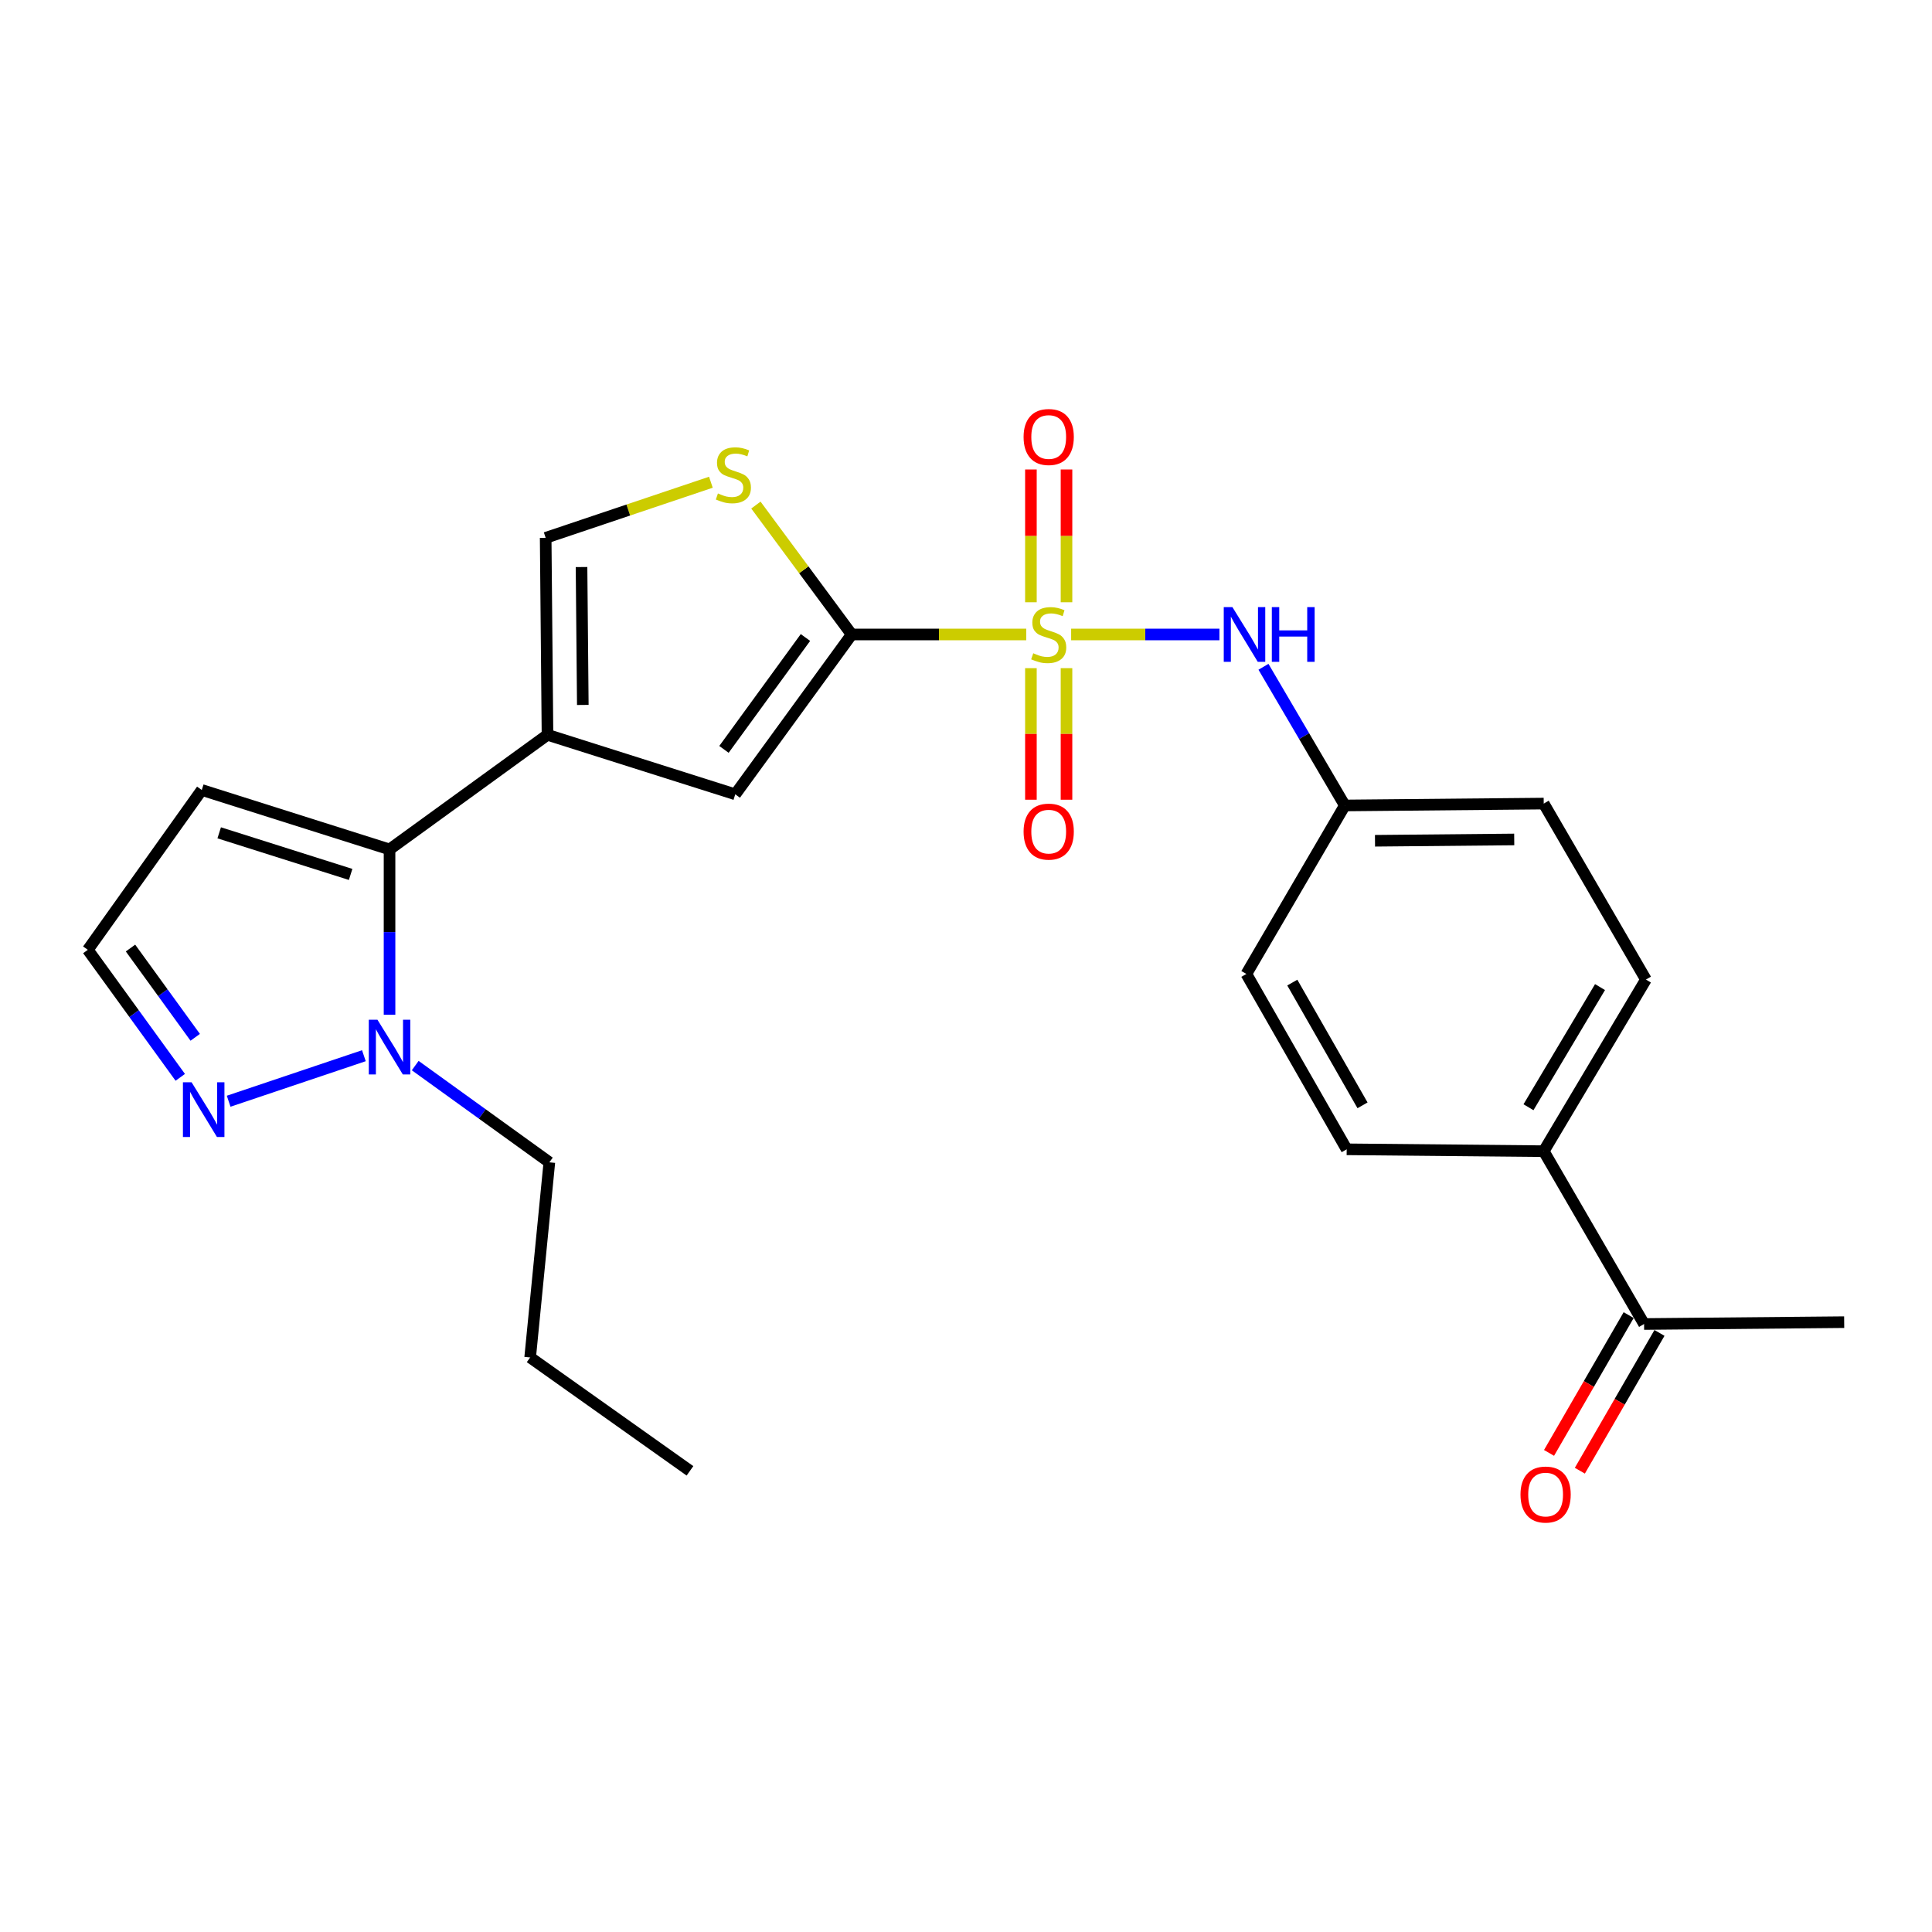 <?xml version='1.0' encoding='iso-8859-1'?>
<svg version='1.1' baseProfile='full'
              xmlns='http://www.w3.org/2000/svg'
                      xmlns:rdkit='http://www.rdkit.org/xml'
                      xmlns:xlink='http://www.w3.org/1999/xlink'
                  xml:space='preserve'
width='1000px' height='1000px' viewBox='0 0 1000 1000'>
<!-- END OF HEADER -->
<rect style='opacity:1.0;fill:#FFFFFF;stroke:none' width='1000' height='1000' x='0' y='0'> </rect>
<path class='bond-0' d='M 531.179,328.404 L 486.003,328.404' style='fill:none;fill-rule:evenodd;stroke:#CCCC00;stroke-width:6px;stroke-linecap:butt;stroke-linejoin:miter;stroke-opacity:1' />
<path class='bond-0' d='M 486.003,328.404 L 440.828,328.404' style='fill:none;fill-rule:evenodd;stroke:#000000;stroke-width:6px;stroke-linecap:butt;stroke-linejoin:miter;stroke-opacity:1' />
<path class='bond-7' d='M 554.422,328.404 L 592.796,328.404' style='fill:none;fill-rule:evenodd;stroke:#CCCC00;stroke-width:6px;stroke-linecap:butt;stroke-linejoin:miter;stroke-opacity:1' />
<path class='bond-7' d='M 592.796,328.404 L 631.17,328.404' style='fill:none;fill-rule:evenodd;stroke:#0000FF;stroke-width:6px;stroke-linecap:butt;stroke-linejoin:miter;stroke-opacity:1' />
<path class='bond-10' d='M 552.019,311.727 L 552.019,277.367' style='fill:none;fill-rule:evenodd;stroke:#CCCC00;stroke-width:6px;stroke-linecap:butt;stroke-linejoin:miter;stroke-opacity:1' />
<path class='bond-10' d='M 552.019,277.367 L 552.019,243.007' style='fill:none;fill-rule:evenodd;stroke:#FF0000;stroke-width:6px;stroke-linecap:butt;stroke-linejoin:miter;stroke-opacity:1' />
<path class='bond-10' d='M 533.598,311.727 L 533.598,277.367' style='fill:none;fill-rule:evenodd;stroke:#CCCC00;stroke-width:6px;stroke-linecap:butt;stroke-linejoin:miter;stroke-opacity:1' />
<path class='bond-10' d='M 533.598,277.367 L 533.598,243.007' style='fill:none;fill-rule:evenodd;stroke:#FF0000;stroke-width:6px;stroke-linecap:butt;stroke-linejoin:miter;stroke-opacity:1' />
<path class='bond-11' d='M 533.598,345.833 L 533.598,379.882' style='fill:none;fill-rule:evenodd;stroke:#CCCC00;stroke-width:6px;stroke-linecap:butt;stroke-linejoin:miter;stroke-opacity:1' />
<path class='bond-11' d='M 533.598,379.882 L 533.598,413.93' style='fill:none;fill-rule:evenodd;stroke:#FF0000;stroke-width:6px;stroke-linecap:butt;stroke-linejoin:miter;stroke-opacity:1' />
<path class='bond-11' d='M 552.019,345.833 L 552.019,379.882' style='fill:none;fill-rule:evenodd;stroke:#CCCC00;stroke-width:6px;stroke-linecap:butt;stroke-linejoin:miter;stroke-opacity:1' />
<path class='bond-11' d='M 552.019,379.882 L 552.019,413.93' style='fill:none;fill-rule:evenodd;stroke:#FF0000;stroke-width:6px;stroke-linecap:butt;stroke-linejoin:miter;stroke-opacity:1' />
<path class='bond-3' d='M 440.828,328.404 L 380.571,411.134' style='fill:none;fill-rule:evenodd;stroke:#000000;stroke-width:6px;stroke-linecap:butt;stroke-linejoin:miter;stroke-opacity:1' />
<path class='bond-3' d='M 416.9,329.968 L 374.72,387.879' style='fill:none;fill-rule:evenodd;stroke:#000000;stroke-width:6px;stroke-linecap:butt;stroke-linejoin:miter;stroke-opacity:1' />
<path class='bond-4' d='M 440.828,328.404 L 416.04,294.915' style='fill:none;fill-rule:evenodd;stroke:#000000;stroke-width:6px;stroke-linecap:butt;stroke-linejoin:miter;stroke-opacity:1' />
<path class='bond-4' d='M 416.04,294.915 L 391.252,261.427' style='fill:none;fill-rule:evenodd;stroke:#CCCC00;stroke-width:6px;stroke-linecap:butt;stroke-linejoin:miter;stroke-opacity:1' />
<path class='bond-1' d='M 283.381,380.341 L 380.571,411.134' style='fill:none;fill-rule:evenodd;stroke:#000000;stroke-width:6px;stroke-linecap:butt;stroke-linejoin:miter;stroke-opacity:1' />
<path class='bond-2' d='M 283.381,380.341 L 201.623,439.656' style='fill:none;fill-rule:evenodd;stroke:#000000;stroke-width:6px;stroke-linecap:butt;stroke-linejoin:miter;stroke-opacity:1' />
<path class='bond-25' d='M 283.381,380.341 L 282.439,278.381' style='fill:none;fill-rule:evenodd;stroke:#000000;stroke-width:6px;stroke-linecap:butt;stroke-linejoin:miter;stroke-opacity:1' />
<path class='bond-25' d='M 301.66,364.877 L 301,293.505' style='fill:none;fill-rule:evenodd;stroke:#000000;stroke-width:6px;stroke-linecap:butt;stroke-linejoin:miter;stroke-opacity:1' />
<path class='bond-5' d='M 201.623,439.656 L 201.623,482.451' style='fill:none;fill-rule:evenodd;stroke:#000000;stroke-width:6px;stroke-linecap:butt;stroke-linejoin:miter;stroke-opacity:1' />
<path class='bond-5' d='M 201.623,482.451 L 201.623,525.246' style='fill:none;fill-rule:evenodd;stroke:#0000FF;stroke-width:6px;stroke-linecap:butt;stroke-linejoin:miter;stroke-opacity:1' />
<path class='bond-9' d='M 201.623,439.656 L 104.442,408.893' style='fill:none;fill-rule:evenodd;stroke:#000000;stroke-width:6px;stroke-linecap:butt;stroke-linejoin:miter;stroke-opacity:1' />
<path class='bond-9' d='M 181.486,452.603 L 113.46,431.069' style='fill:none;fill-rule:evenodd;stroke:#000000;stroke-width:6px;stroke-linecap:butt;stroke-linejoin:miter;stroke-opacity:1' />
<path class='bond-6' d='M 367.956,249.602 L 325.198,263.992' style='fill:none;fill-rule:evenodd;stroke:#CCCC00;stroke-width:6px;stroke-linecap:butt;stroke-linejoin:miter;stroke-opacity:1' />
<path class='bond-6' d='M 325.198,263.992 L 282.439,278.381' style='fill:none;fill-rule:evenodd;stroke:#000000;stroke-width:6px;stroke-linecap:butt;stroke-linejoin:miter;stroke-opacity:1' />
<path class='bond-8' d='M 188.345,546.433 L 118.352,569.992' style='fill:none;fill-rule:evenodd;stroke:#0000FF;stroke-width:6px;stroke-linecap:butt;stroke-linejoin:miter;stroke-opacity:1' />
<path class='bond-21' d='M 214.912,551.547 L 249.627,576.582' style='fill:none;fill-rule:evenodd;stroke:#0000FF;stroke-width:6px;stroke-linecap:butt;stroke-linejoin:miter;stroke-opacity:1' />
<path class='bond-21' d='M 249.627,576.582 L 284.343,601.616' style='fill:none;fill-rule:evenodd;stroke:#000000;stroke-width:6px;stroke-linecap:butt;stroke-linejoin:miter;stroke-opacity:1' />
<path class='bond-16' d='M 653.967,345.129 L 675.023,381.018' style='fill:none;fill-rule:evenodd;stroke:#0000FF;stroke-width:6px;stroke-linecap:butt;stroke-linejoin:miter;stroke-opacity:1' />
<path class='bond-16' d='M 675.023,381.018 L 696.08,416.906' style='fill:none;fill-rule:evenodd;stroke:#000000;stroke-width:6px;stroke-linecap:butt;stroke-linejoin:miter;stroke-opacity:1' />
<path class='bond-27' d='M 93.307,557.629 L 69.381,524.626' style='fill:none;fill-rule:evenodd;stroke:#0000FF;stroke-width:6px;stroke-linecap:butt;stroke-linejoin:miter;stroke-opacity:1' />
<path class='bond-27' d='M 69.381,524.626 L 45.455,491.623' style='fill:none;fill-rule:evenodd;stroke:#000000;stroke-width:6px;stroke-linecap:butt;stroke-linejoin:miter;stroke-opacity:1' />
<path class='bond-27' d='M 101.043,536.916 L 84.295,513.814' style='fill:none;fill-rule:evenodd;stroke:#0000FF;stroke-width:6px;stroke-linecap:butt;stroke-linejoin:miter;stroke-opacity:1' />
<path class='bond-27' d='M 84.295,513.814 L 67.546,490.712' style='fill:none;fill-rule:evenodd;stroke:#000000;stroke-width:6px;stroke-linecap:butt;stroke-linejoin:miter;stroke-opacity:1' />
<path class='bond-12' d='M 104.442,408.893 L 45.455,491.623' style='fill:none;fill-rule:evenodd;stroke:#000000;stroke-width:6px;stroke-linecap:butt;stroke-linejoin:miter;stroke-opacity:1' />
<path class='bond-13' d='M 850.969,685.308 L 799.032,595.855' style='fill:none;fill-rule:evenodd;stroke:#000000;stroke-width:6px;stroke-linecap:butt;stroke-linejoin:miter;stroke-opacity:1' />
<path class='bond-15' d='M 842.994,680.7 L 822.386,716.359' style='fill:none;fill-rule:evenodd;stroke:#000000;stroke-width:6px;stroke-linecap:butt;stroke-linejoin:miter;stroke-opacity:1' />
<path class='bond-15' d='M 822.386,716.359 L 801.778,752.018' style='fill:none;fill-rule:evenodd;stroke:#FF0000;stroke-width:6px;stroke-linecap:butt;stroke-linejoin:miter;stroke-opacity:1' />
<path class='bond-15' d='M 858.943,689.917 L 838.335,725.576' style='fill:none;fill-rule:evenodd;stroke:#000000;stroke-width:6px;stroke-linecap:butt;stroke-linejoin:miter;stroke-opacity:1' />
<path class='bond-15' d='M 838.335,725.576 L 817.726,761.236' style='fill:none;fill-rule:evenodd;stroke:#FF0000;stroke-width:6px;stroke-linecap:butt;stroke-linejoin:miter;stroke-opacity:1' />
<path class='bond-22' d='M 850.969,685.308 L 954.545,684.347' style='fill:none;fill-rule:evenodd;stroke:#000000;stroke-width:6px;stroke-linecap:butt;stroke-linejoin:miter;stroke-opacity:1' />
<path class='bond-14' d='M 799.032,595.855 L 851.931,507.015' style='fill:none;fill-rule:evenodd;stroke:#000000;stroke-width:6px;stroke-linecap:butt;stroke-linejoin:miter;stroke-opacity:1' />
<path class='bond-14' d='M 791.14,573.104 L 828.169,510.916' style='fill:none;fill-rule:evenodd;stroke:#000000;stroke-width:6px;stroke-linecap:butt;stroke-linejoin:miter;stroke-opacity:1' />
<path class='bond-26' d='M 799.032,595.855 L 697.042,594.882' style='fill:none;fill-rule:evenodd;stroke:#000000;stroke-width:6px;stroke-linecap:butt;stroke-linejoin:miter;stroke-opacity:1' />
<path class='bond-19' d='M 696.08,416.906 L 645.116,504.119' style='fill:none;fill-rule:evenodd;stroke:#000000;stroke-width:6px;stroke-linecap:butt;stroke-linejoin:miter;stroke-opacity:1' />
<path class='bond-20' d='M 696.08,416.906 L 799.032,415.934' style='fill:none;fill-rule:evenodd;stroke:#000000;stroke-width:6px;stroke-linecap:butt;stroke-linejoin:miter;stroke-opacity:1' />
<path class='bond-20' d='M 711.697,435.18 L 783.763,434.5' style='fill:none;fill-rule:evenodd;stroke:#000000;stroke-width:6px;stroke-linecap:butt;stroke-linejoin:miter;stroke-opacity:1' />
<path class='bond-17' d='M 697.042,594.882 L 645.116,504.119' style='fill:none;fill-rule:evenodd;stroke:#000000;stroke-width:6px;stroke-linecap:butt;stroke-linejoin:miter;stroke-opacity:1' />
<path class='bond-17' d='M 705.242,572.12 L 668.894,508.586' style='fill:none;fill-rule:evenodd;stroke:#000000;stroke-width:6px;stroke-linecap:butt;stroke-linejoin:miter;stroke-opacity:1' />
<path class='bond-18' d='M 851.931,507.015 L 799.032,415.934' style='fill:none;fill-rule:evenodd;stroke:#000000;stroke-width:6px;stroke-linecap:butt;stroke-linejoin:miter;stroke-opacity:1' />
<path class='bond-23' d='M 284.343,601.616 L 274.406,702.614' style='fill:none;fill-rule:evenodd;stroke:#000000;stroke-width:6px;stroke-linecap:butt;stroke-linejoin:miter;stroke-opacity:1' />
<path class='bond-24' d='M 274.406,702.614 L 357.126,761.305' style='fill:none;fill-rule:evenodd;stroke:#000000;stroke-width:6px;stroke-linecap:butt;stroke-linejoin:miter;stroke-opacity:1' />
<path  class='atom-0' d='M 534.808 338.124
Q 535.128 338.244, 536.448 338.804
Q 537.768 339.364, 539.208 339.724
Q 540.688 340.044, 542.128 340.044
Q 544.808 340.044, 546.368 338.764
Q 547.928 337.444, 547.928 335.164
Q 547.928 333.604, 547.128 332.644
Q 546.368 331.684, 545.168 331.164
Q 543.968 330.644, 541.968 330.044
Q 539.448 329.284, 537.928 328.564
Q 536.448 327.844, 535.368 326.324
Q 534.328 324.804, 534.328 322.244
Q 534.328 318.684, 536.728 316.484
Q 539.168 314.284, 543.968 314.284
Q 547.248 314.284, 550.968 315.844
L 550.048 318.924
Q 546.648 317.524, 544.088 317.524
Q 541.328 317.524, 539.808 318.684
Q 538.288 319.804, 538.328 321.764
Q 538.328 323.284, 539.088 324.204
Q 539.888 325.124, 541.008 325.644
Q 542.168 326.164, 544.088 326.764
Q 546.648 327.564, 548.168 328.364
Q 549.688 329.164, 550.768 330.804
Q 551.888 332.404, 551.888 335.164
Q 551.888 339.084, 549.248 341.204
Q 546.648 343.284, 542.288 343.284
Q 539.768 343.284, 537.848 342.724
Q 535.968 342.204, 533.728 341.284
L 534.808 338.124
' fill='#CCCC00'/>
<path  class='atom-5' d='M 371.599 255.404
Q 371.919 255.524, 373.239 256.084
Q 374.559 256.644, 375.999 257.004
Q 377.479 257.324, 378.919 257.324
Q 381.599 257.324, 383.159 256.044
Q 384.719 254.724, 384.719 252.444
Q 384.719 250.884, 383.919 249.924
Q 383.159 248.964, 381.959 248.444
Q 380.759 247.924, 378.759 247.324
Q 376.239 246.564, 374.719 245.844
Q 373.239 245.124, 372.159 243.604
Q 371.119 242.084, 371.119 239.524
Q 371.119 235.964, 373.519 233.764
Q 375.959 231.564, 380.759 231.564
Q 384.039 231.564, 387.759 233.124
L 386.839 236.204
Q 383.439 234.804, 380.879 234.804
Q 378.119 234.804, 376.599 235.964
Q 375.079 237.084, 375.119 239.044
Q 375.119 240.564, 375.879 241.484
Q 376.679 242.404, 377.799 242.924
Q 378.959 243.444, 380.879 244.044
Q 383.439 244.844, 384.959 245.644
Q 386.479 246.444, 387.559 248.084
Q 388.679 249.684, 388.679 252.444
Q 388.679 256.364, 386.039 258.484
Q 383.439 260.564, 379.079 260.564
Q 376.559 260.564, 374.639 260.004
Q 372.759 259.484, 370.519 258.564
L 371.599 255.404
' fill='#CCCC00'/>
<path  class='atom-6' d='M 195.363 527.803
L 204.643 542.803
Q 205.563 544.283, 207.043 546.963
Q 208.523 549.643, 208.603 549.803
L 208.603 527.803
L 212.363 527.803
L 212.363 556.123
L 208.483 556.123
L 198.523 539.723
Q 197.363 537.803, 196.123 535.603
Q 194.923 533.403, 194.563 532.723
L 194.563 556.123
L 190.883 556.123
L 190.883 527.803
L 195.363 527.803
' fill='#0000FF'/>
<path  class='atom-8' d='M 637.894 314.244
L 647.174 329.244
Q 648.094 330.724, 649.574 333.404
Q 651.054 336.084, 651.134 336.244
L 651.134 314.244
L 654.894 314.244
L 654.894 342.564
L 651.014 342.564
L 641.054 326.164
Q 639.894 324.244, 638.654 322.044
Q 637.454 319.844, 637.094 319.164
L 637.094 342.564
L 633.414 342.564
L 633.414 314.244
L 637.894 314.244
' fill='#0000FF'/>
<path  class='atom-8' d='M 658.294 314.244
L 662.134 314.244
L 662.134 326.284
L 676.614 326.284
L 676.614 314.244
L 680.454 314.244
L 680.454 342.564
L 676.614 342.564
L 676.614 329.484
L 662.134 329.484
L 662.134 342.564
L 658.294 342.564
L 658.294 314.244
' fill='#0000FF'/>
<path  class='atom-9' d='M 99.165 560.183
L 108.445 575.183
Q 109.365 576.663, 110.845 579.343
Q 112.325 582.023, 112.405 582.183
L 112.405 560.183
L 116.165 560.183
L 116.165 588.503
L 112.285 588.503
L 102.325 572.103
Q 101.165 570.183, 99.925 567.983
Q 98.725 565.783, 98.365 565.103
L 98.365 588.503
L 94.685 588.503
L 94.685 560.183
L 99.165 560.183
' fill='#0000FF'/>
<path  class='atom-11' d='M 529.808 226.187
Q 529.808 219.387, 533.168 215.587
Q 536.528 211.787, 542.808 211.787
Q 549.088 211.787, 552.448 215.587
Q 555.808 219.387, 555.808 226.187
Q 555.808 233.067, 552.408 236.987
Q 549.008 240.867, 542.808 240.867
Q 536.568 240.867, 533.168 236.987
Q 529.808 233.107, 529.808 226.187
M 542.808 237.667
Q 547.128 237.667, 549.448 234.787
Q 551.808 231.867, 551.808 226.187
Q 551.808 220.627, 549.448 217.827
Q 547.128 214.987, 542.808 214.987
Q 538.488 214.987, 536.128 217.787
Q 533.808 220.587, 533.808 226.187
Q 533.808 231.907, 536.128 234.787
Q 538.488 237.667, 542.808 237.667
' fill='#FF0000'/>
<path  class='atom-12' d='M 529.808 430.444
Q 529.808 423.644, 533.168 419.844
Q 536.528 416.044, 542.808 416.044
Q 549.088 416.044, 552.448 419.844
Q 555.808 423.644, 555.808 430.444
Q 555.808 437.324, 552.408 441.244
Q 549.008 445.124, 542.808 445.124
Q 536.568 445.124, 533.168 441.244
Q 529.808 437.364, 529.808 430.444
M 542.808 441.924
Q 547.128 441.924, 549.448 439.044
Q 551.808 436.124, 551.808 430.444
Q 551.808 424.884, 549.448 422.084
Q 547.128 419.244, 542.808 419.244
Q 538.488 419.244, 536.128 422.044
Q 533.808 424.844, 533.808 430.444
Q 533.808 436.164, 536.128 439.044
Q 538.488 441.924, 542.808 441.924
' fill='#FF0000'/>
<path  class='atom-16' d='M 787.005 773.573
Q 787.005 766.773, 790.365 762.973
Q 793.725 759.173, 800.005 759.173
Q 806.285 759.173, 809.645 762.973
Q 813.005 766.773, 813.005 773.573
Q 813.005 780.453, 809.605 784.373
Q 806.205 788.253, 800.005 788.253
Q 793.765 788.253, 790.365 784.373
Q 787.005 780.493, 787.005 773.573
M 800.005 785.053
Q 804.325 785.053, 806.645 782.173
Q 809.005 779.253, 809.005 773.573
Q 809.005 768.013, 806.645 765.213
Q 804.325 762.373, 800.005 762.373
Q 795.685 762.373, 793.325 765.173
Q 791.005 767.973, 791.005 773.573
Q 791.005 779.293, 793.325 782.173
Q 795.685 785.053, 800.005 785.053
' fill='#FF0000'/>
</svg>
